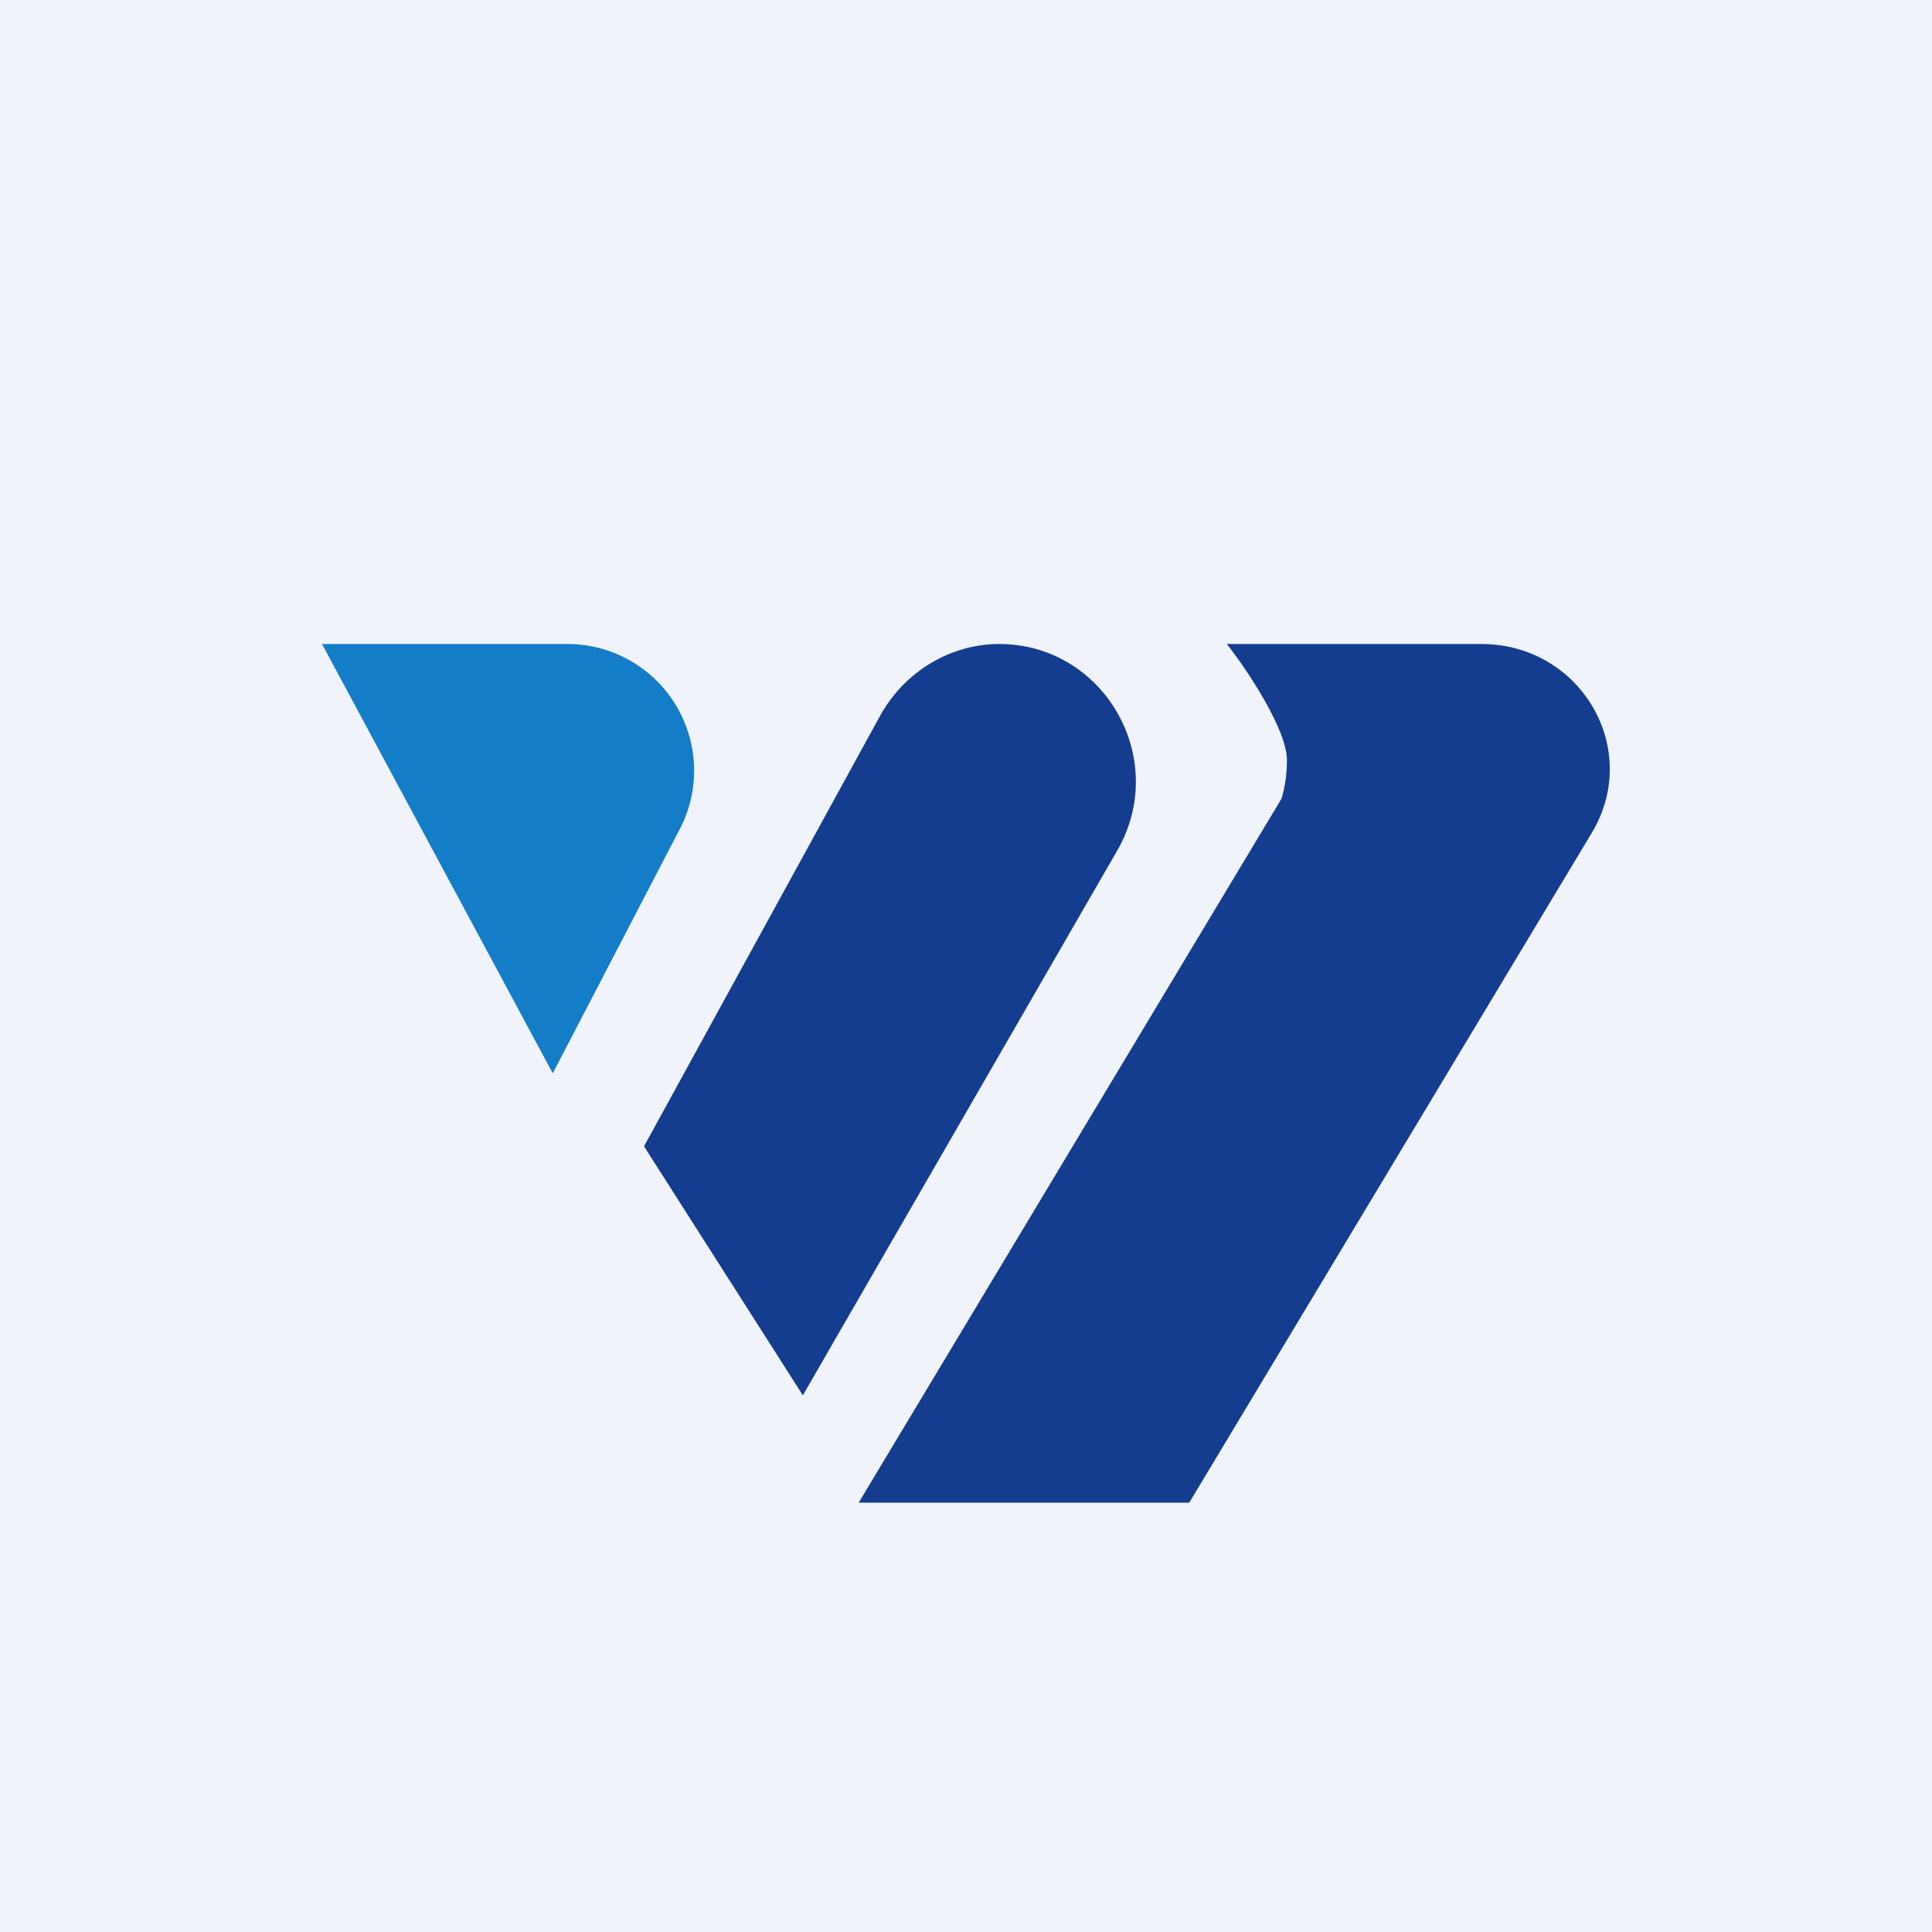 <!-- by TradingView --><svg width="18" height="18" viewBox="0 0 18 18" xmlns="http://www.w3.org/2000/svg"><path fill="#F0F3FA" d="M0 0h18v18H0z"/><path d="M10.4 7.94 7.48 13 6 10.68l2.21-4.03c.23-.4.65-.65 1.1-.65.98 0 1.6 1.08 1.09 1.94Z" fill="#143D8F"/><path d="M5.3 6H3l2.15 4 1.17-2.25A1.18 1.18 0 0 0 5.3 6Z" fill="#147DC8"/><path d="M13.8 6h-2.37c.19.24.56.8.56 1.08 0 .14-.02.26-.05.36L8 14h3.08l3.75-6.24C15.3 6.98 14.73 6 13.8 6Z" fill="#143D8F"/></svg>